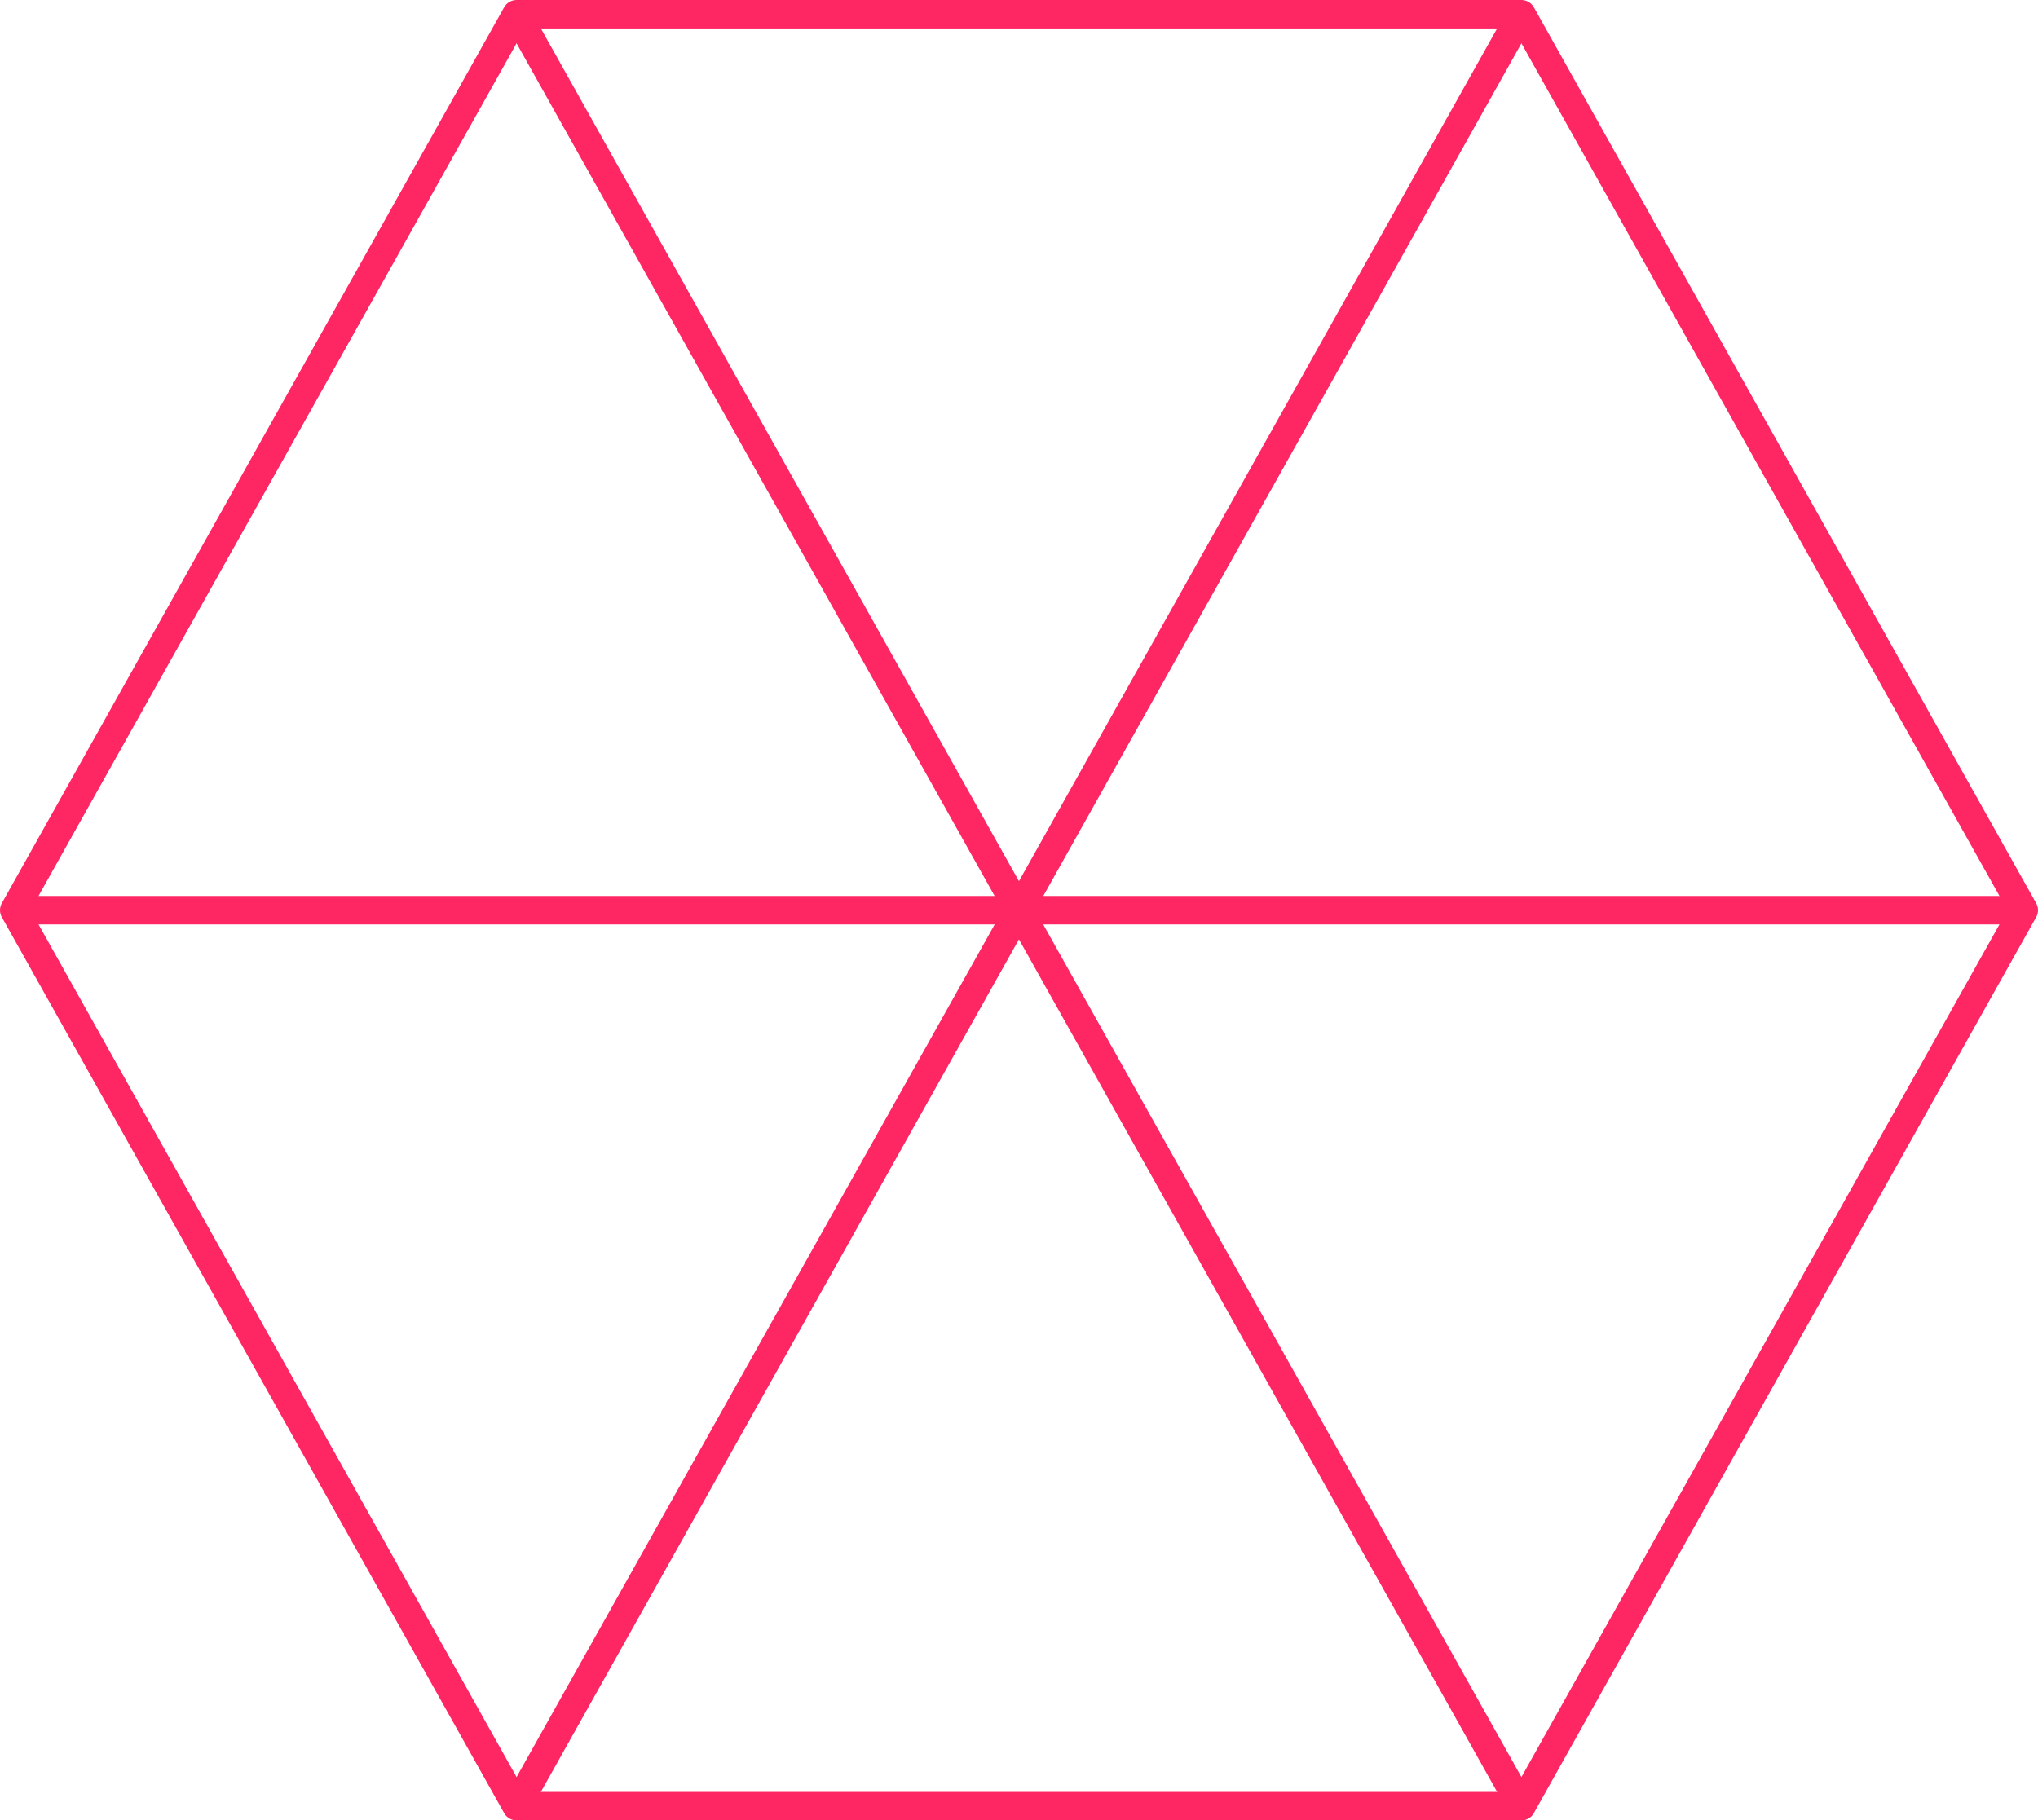 <?xml version="1.0" encoding="UTF-8"?>
<svg xmlns="http://www.w3.org/2000/svg" id="b" viewBox="0 0 107.39 95.94">
  <defs>
    <style>.c{fill:none;stroke:#ff2664;stroke-linejoin:round;stroke-width:1.5px;}</style>
  </defs>
  <polygon class="c" points="80.17 .75 27.22 .75 .75 47.97 27.22 95.19 80.17 95.19 106.64 47.97 80.17 .75"></polygon>
  <line class="c" x1="53.69" y1="47.97" x2="106.64" y2="47.97"></line>
  <line class="c" x1="27.22" y1=".75" x2="53.69" y2="47.97"></line>
  <line class="c" x1="53.69" y1="47.97" x2="80.17" y2="95.19"></line>
  <line class="c" x1=".75" y1="47.97" x2="53.7" y2="47.97"></line>
  <line class="c" x1="80.17" y1=".75" x2="27.22" y2="95.19"></line>
</svg>
